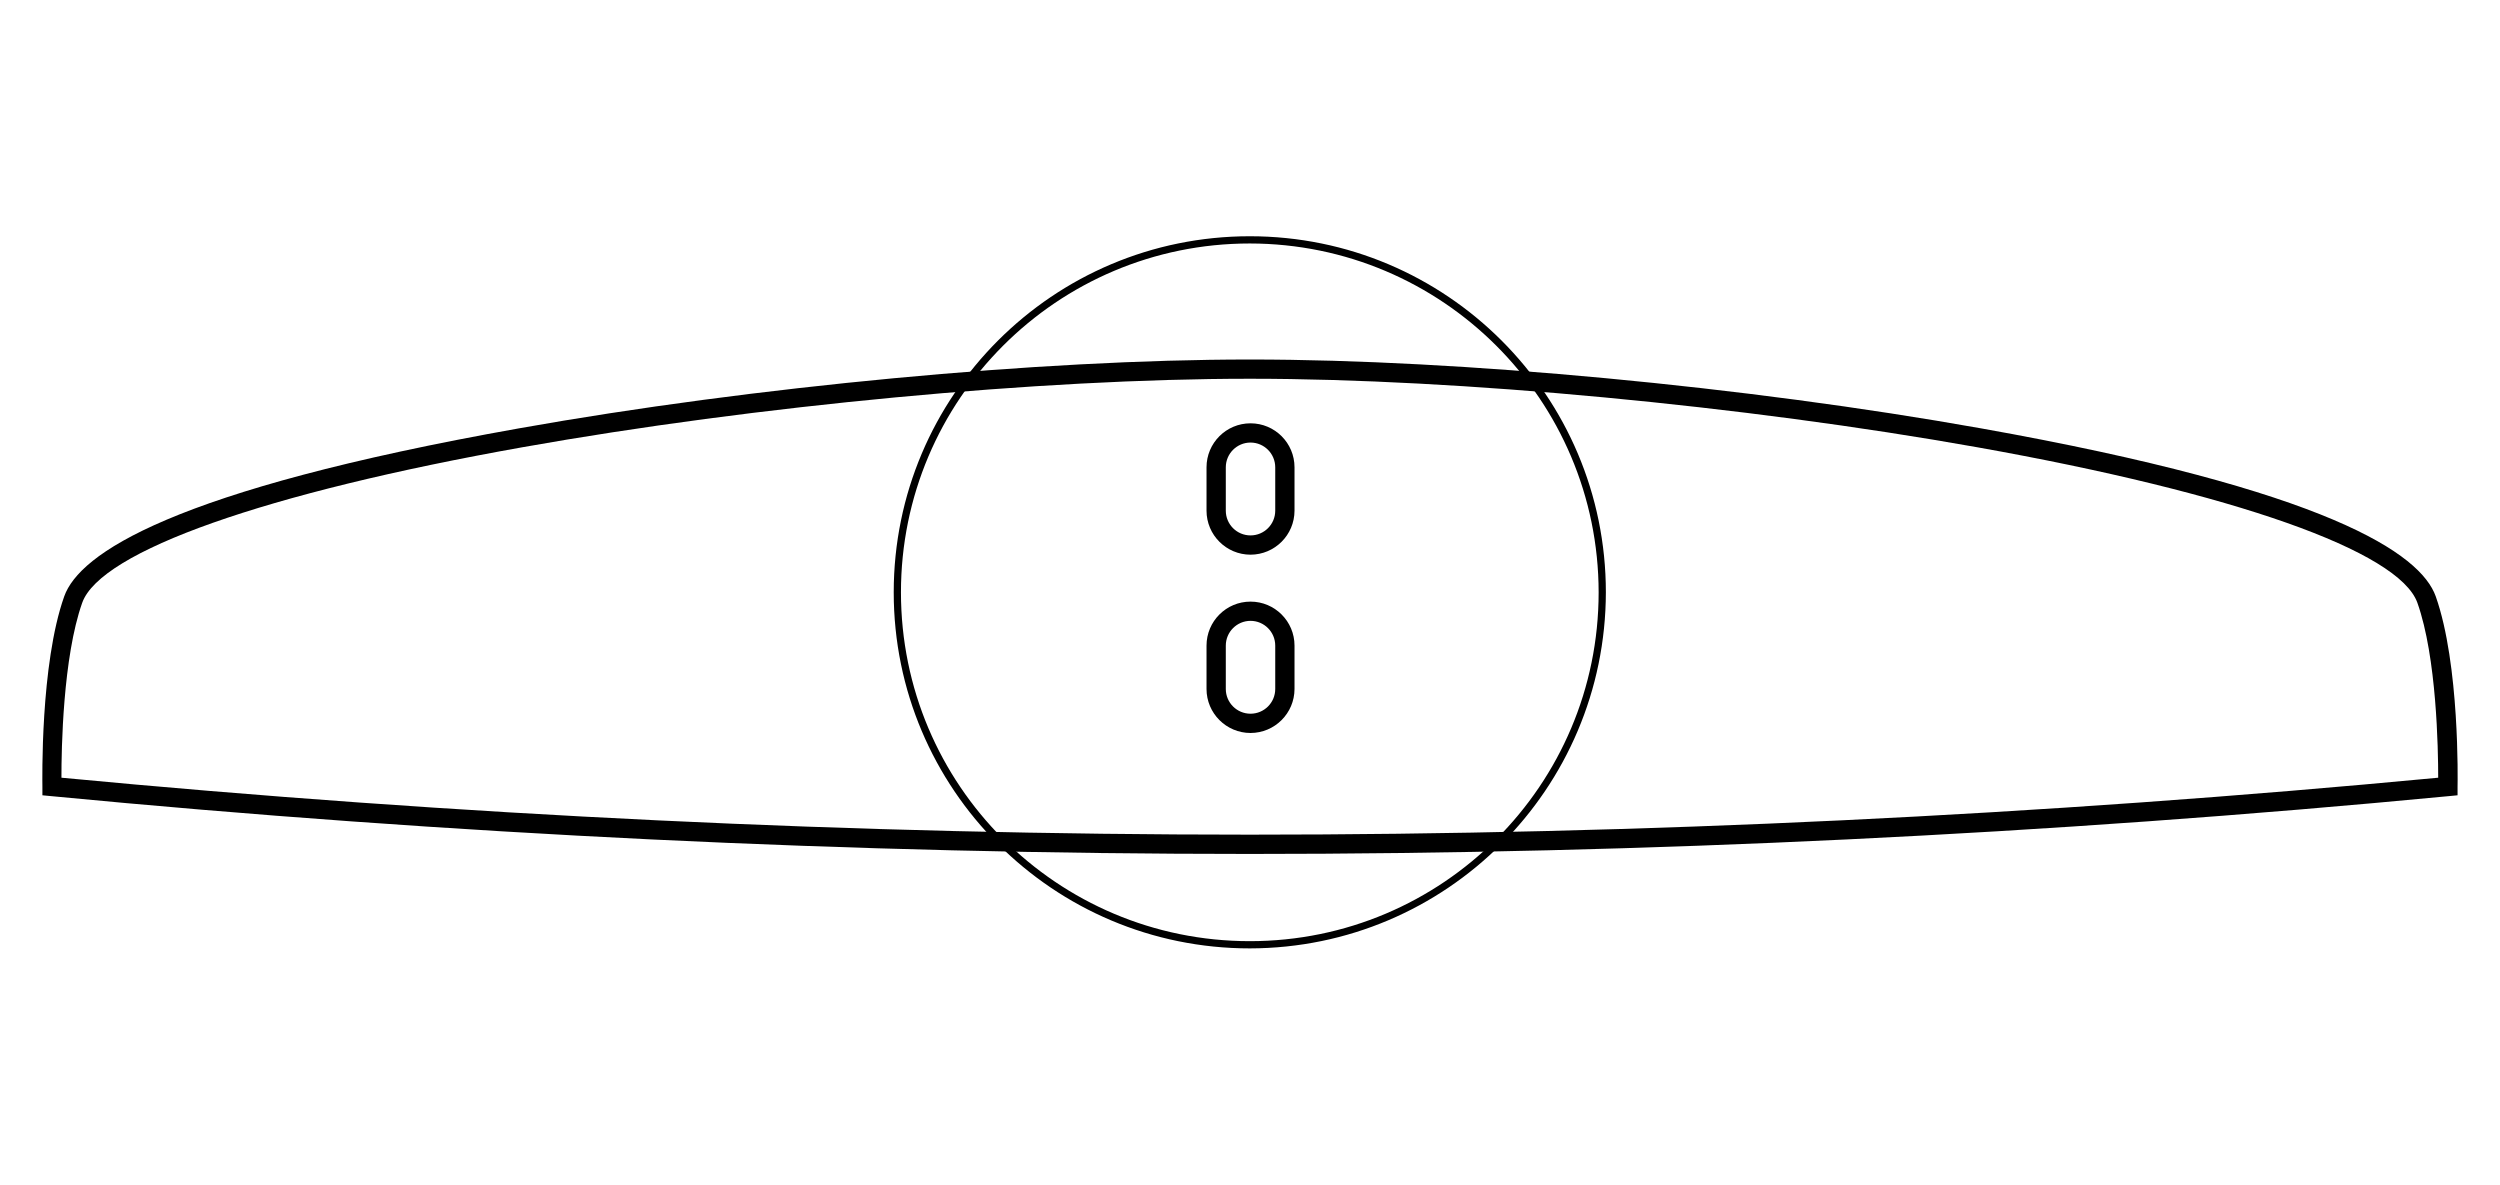 <?xml version="1.0" encoding="UTF-8"?>
<!-- Generator: Adobe Illustrator 16.0.0, SVG Export Plug-In . SVG Version: 6.00 Build 0)  -->
<!DOCTYPE svg PUBLIC "-//W3C//DTD SVG 1.1//EN" "http://www.w3.org/Graphics/SVG/1.1/DTD/svg11.dtd">
<svg version="1.1" id="Layer_1" xmlns="http://www.w3.org/2000/svg" xmlns:xlink="http://www.w3.org/1999/xlink" x="0px" y="0px" width="612px" height="290px" viewBox="0 250.5 612 290" enable-background="new 0 250.5 612 290" xml:space="preserve">
<title>Plan de travail 2 copy copie 18</title>
<g id="TITANIUM">
	<path d="M306.127,386.287c-5.947-0.006-10.764-4.825-10.77-10.77v-10.616c0-5.951,4.821-10.772,10.77-10.772   c5.948,0,10.77,4.821,10.77,10.772v10.616C316.884,381.46,312.069,386.274,306.127,386.287z M306.127,358.837   c-3.345,0.006-6.051,2.719-6.051,6.064v10.616c0,3.343,2.708,6.051,6.051,6.051c3.341,0,6.051-2.708,6.051-6.051v-10.616   C312.178,361.556,309.47,358.843,306.127,358.837z"/>
	<path d="M306.114,459.545h-0.319c-96.58,0-195.271-4.72-293.326-14.157l-2.088-0.201v-2.098c0-1.179-0.567-29.952,5.344-46.599   c3.693-10.38,26.012-25.952,111.409-41.146c57.403-10.229,127.547-16.835,178.709-16.835h0.318   c51.151,0,121.294,6.606,178.699,16.835c85.396,15.217,107.716,30.766,111.407,41.146c5.897,16.645,5.367,45.383,5.344,46.599   v2.098l-2.088,0.201C501.374,454.778,402.693,459.545,306.114,459.545z M15.042,440.883c97.206,9.25,195.012,13.942,290.754,13.942   h0.319c95.729,0,193.537-4.719,290.755-13.942c0-6.947-0.354-29.493-5.096-42.822c-4.483-12.622-44.829-26.861-107.788-38.079   c-57.154-10.182-126.968-16.765-177.871-16.765h-0.319c-50.903,0-120.728,6.583-177.883,16.765   C64.906,371.199,24.62,385.438,20.125,398.061C15.395,411.402,15.03,433.936,15.042,440.883z"/>
	<path d="M306.127,429.936c-5.947-0.007-10.764-4.826-10.77-10.771v-10.616c0-5.951,4.821-10.772,10.77-10.772   c5.948,0,10.77,4.821,10.77,10.772v10.616C316.884,425.107,312.069,429.923,306.127,429.936z M306.127,402.484   c-3.345,0.007-6.051,2.719-6.051,6.064v10.616c0,3.344,2.708,6.052,6.051,6.052c3.341,0,6.051-2.708,6.051-6.052v-10.616   C312.178,405.203,309.47,402.491,306.127,402.484z"/>
	<path d="M305.95,482.666c-48.141,0-87.167-39.023-87.167-87.165c0-48.141,39.027-87.167,87.167-87.167   c48.139,0,87.165,39.026,87.165,87.167C393.044,443.612,354.06,482.596,305.95,482.666z M305.95,310.104   c-47.164,0-85.396,38.233-85.396,85.397c0,47.162,38.233,85.396,85.396,85.396c47.162,0,85.396-38.233,85.396-85.396   C391.294,348.358,353.09,310.155,305.95,310.104z"/>
</g>
</svg>